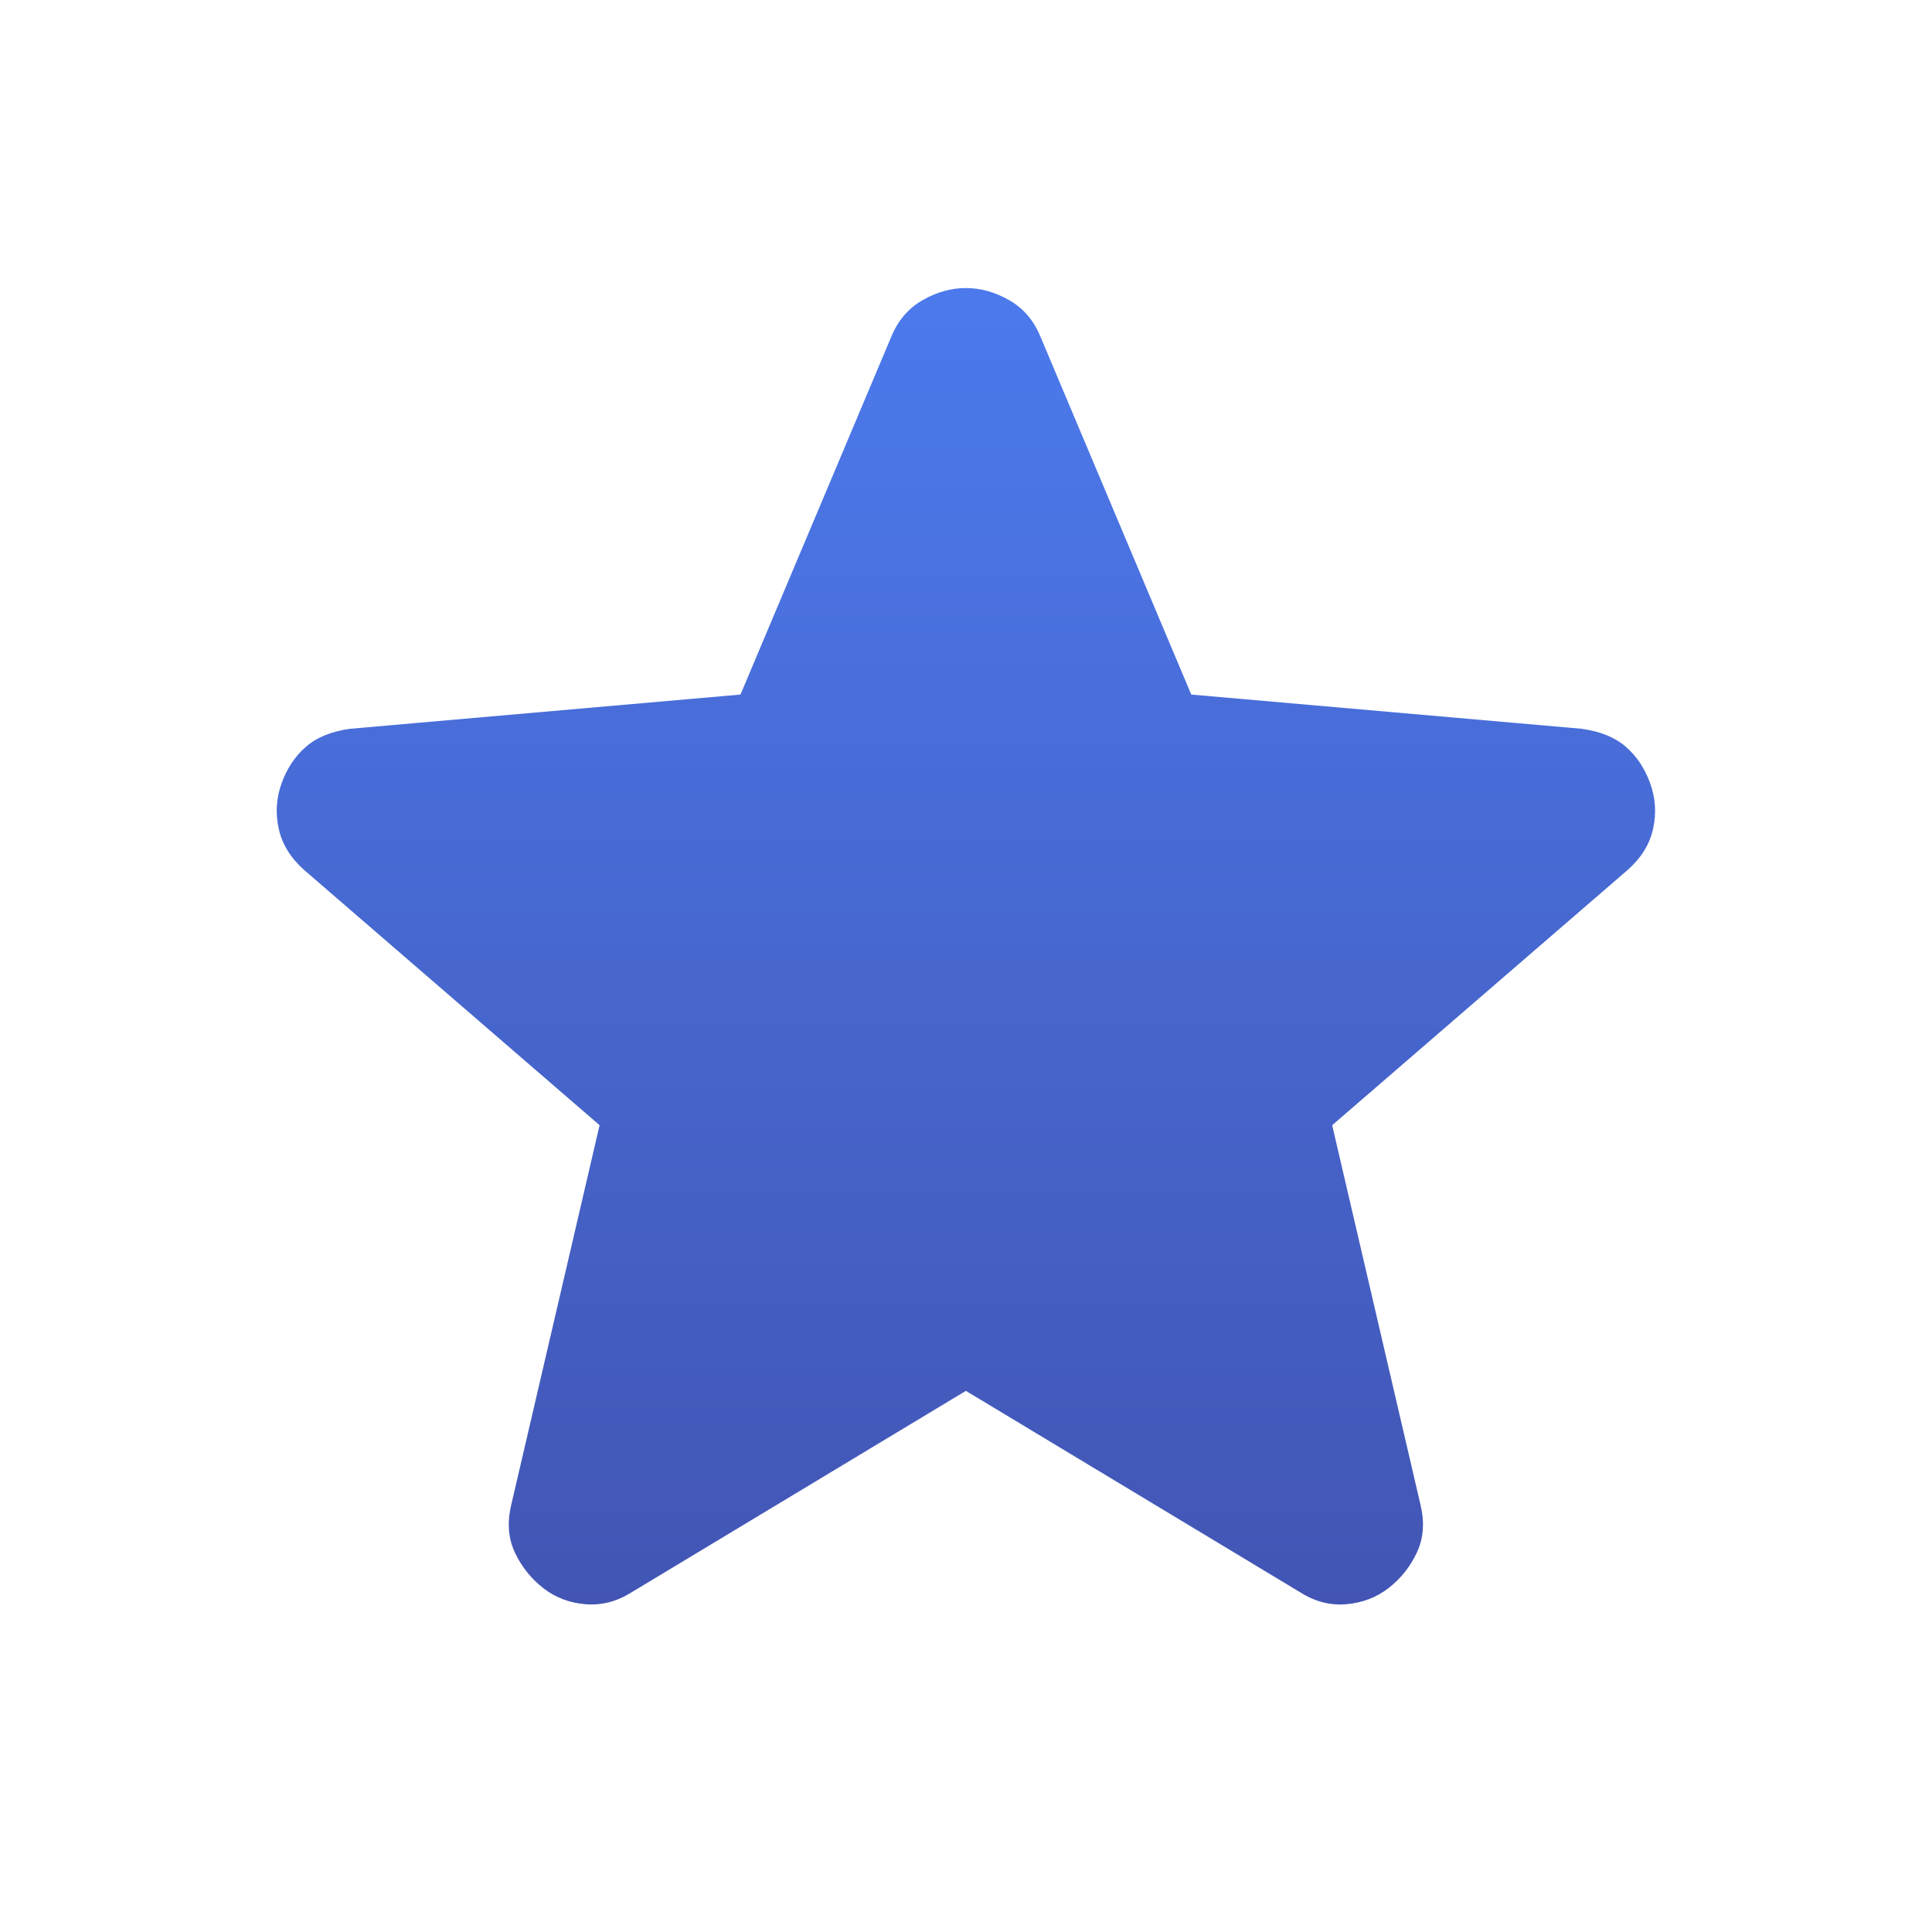 <svg width="32" height="32" viewBox="0 0 32 32" fill="none" xmlns="http://www.w3.org/2000/svg">
<path d="M15.998 23.037L10.465 26.371C10.22 26.526 9.965 26.593 9.698 26.571C9.431 26.549 9.198 26.46 8.998 26.304C8.798 26.148 8.642 25.954 8.531 25.721C8.42 25.488 8.398 25.227 8.465 24.937L9.931 18.637L5.031 14.404C4.809 14.204 4.67 13.976 4.615 13.72C4.56 13.464 4.577 13.214 4.665 12.971C4.753 12.727 4.886 12.527 5.065 12.371C5.243 12.214 5.488 12.114 5.798 12.071L12.265 11.504L14.765 5.571C14.876 5.304 15.048 5.104 15.282 4.971C15.516 4.837 15.754 4.771 15.998 4.771C16.242 4.771 16.48 4.837 16.714 4.971C16.948 5.104 17.12 5.304 17.231 5.571L19.731 11.504L26.198 12.071C26.509 12.115 26.754 12.215 26.931 12.371C27.109 12.526 27.242 12.726 27.331 12.971C27.42 13.215 27.437 13.465 27.382 13.721C27.327 13.977 27.188 14.205 26.965 14.404L22.065 18.637L23.531 24.937C23.598 25.226 23.576 25.488 23.465 25.721C23.354 25.955 23.198 26.149 22.998 26.304C22.798 26.459 22.565 26.548 22.298 26.571C22.031 26.594 21.776 26.527 21.531 26.371L15.998 23.037Z" fill="url(#paint0_linear_3363_22598)"/>
<defs>
<linearGradient id="paint0_linear_3363_22598" x1="15.999" y1="4.771" x2="15.999" y2="26.575" gradientUnits="userSpaceOnUse">
<stop stop-color="#4C7AEC"/>
<stop offset="1" stop-color="#4255B4"/>
</linearGradient>
</defs>
</svg>
